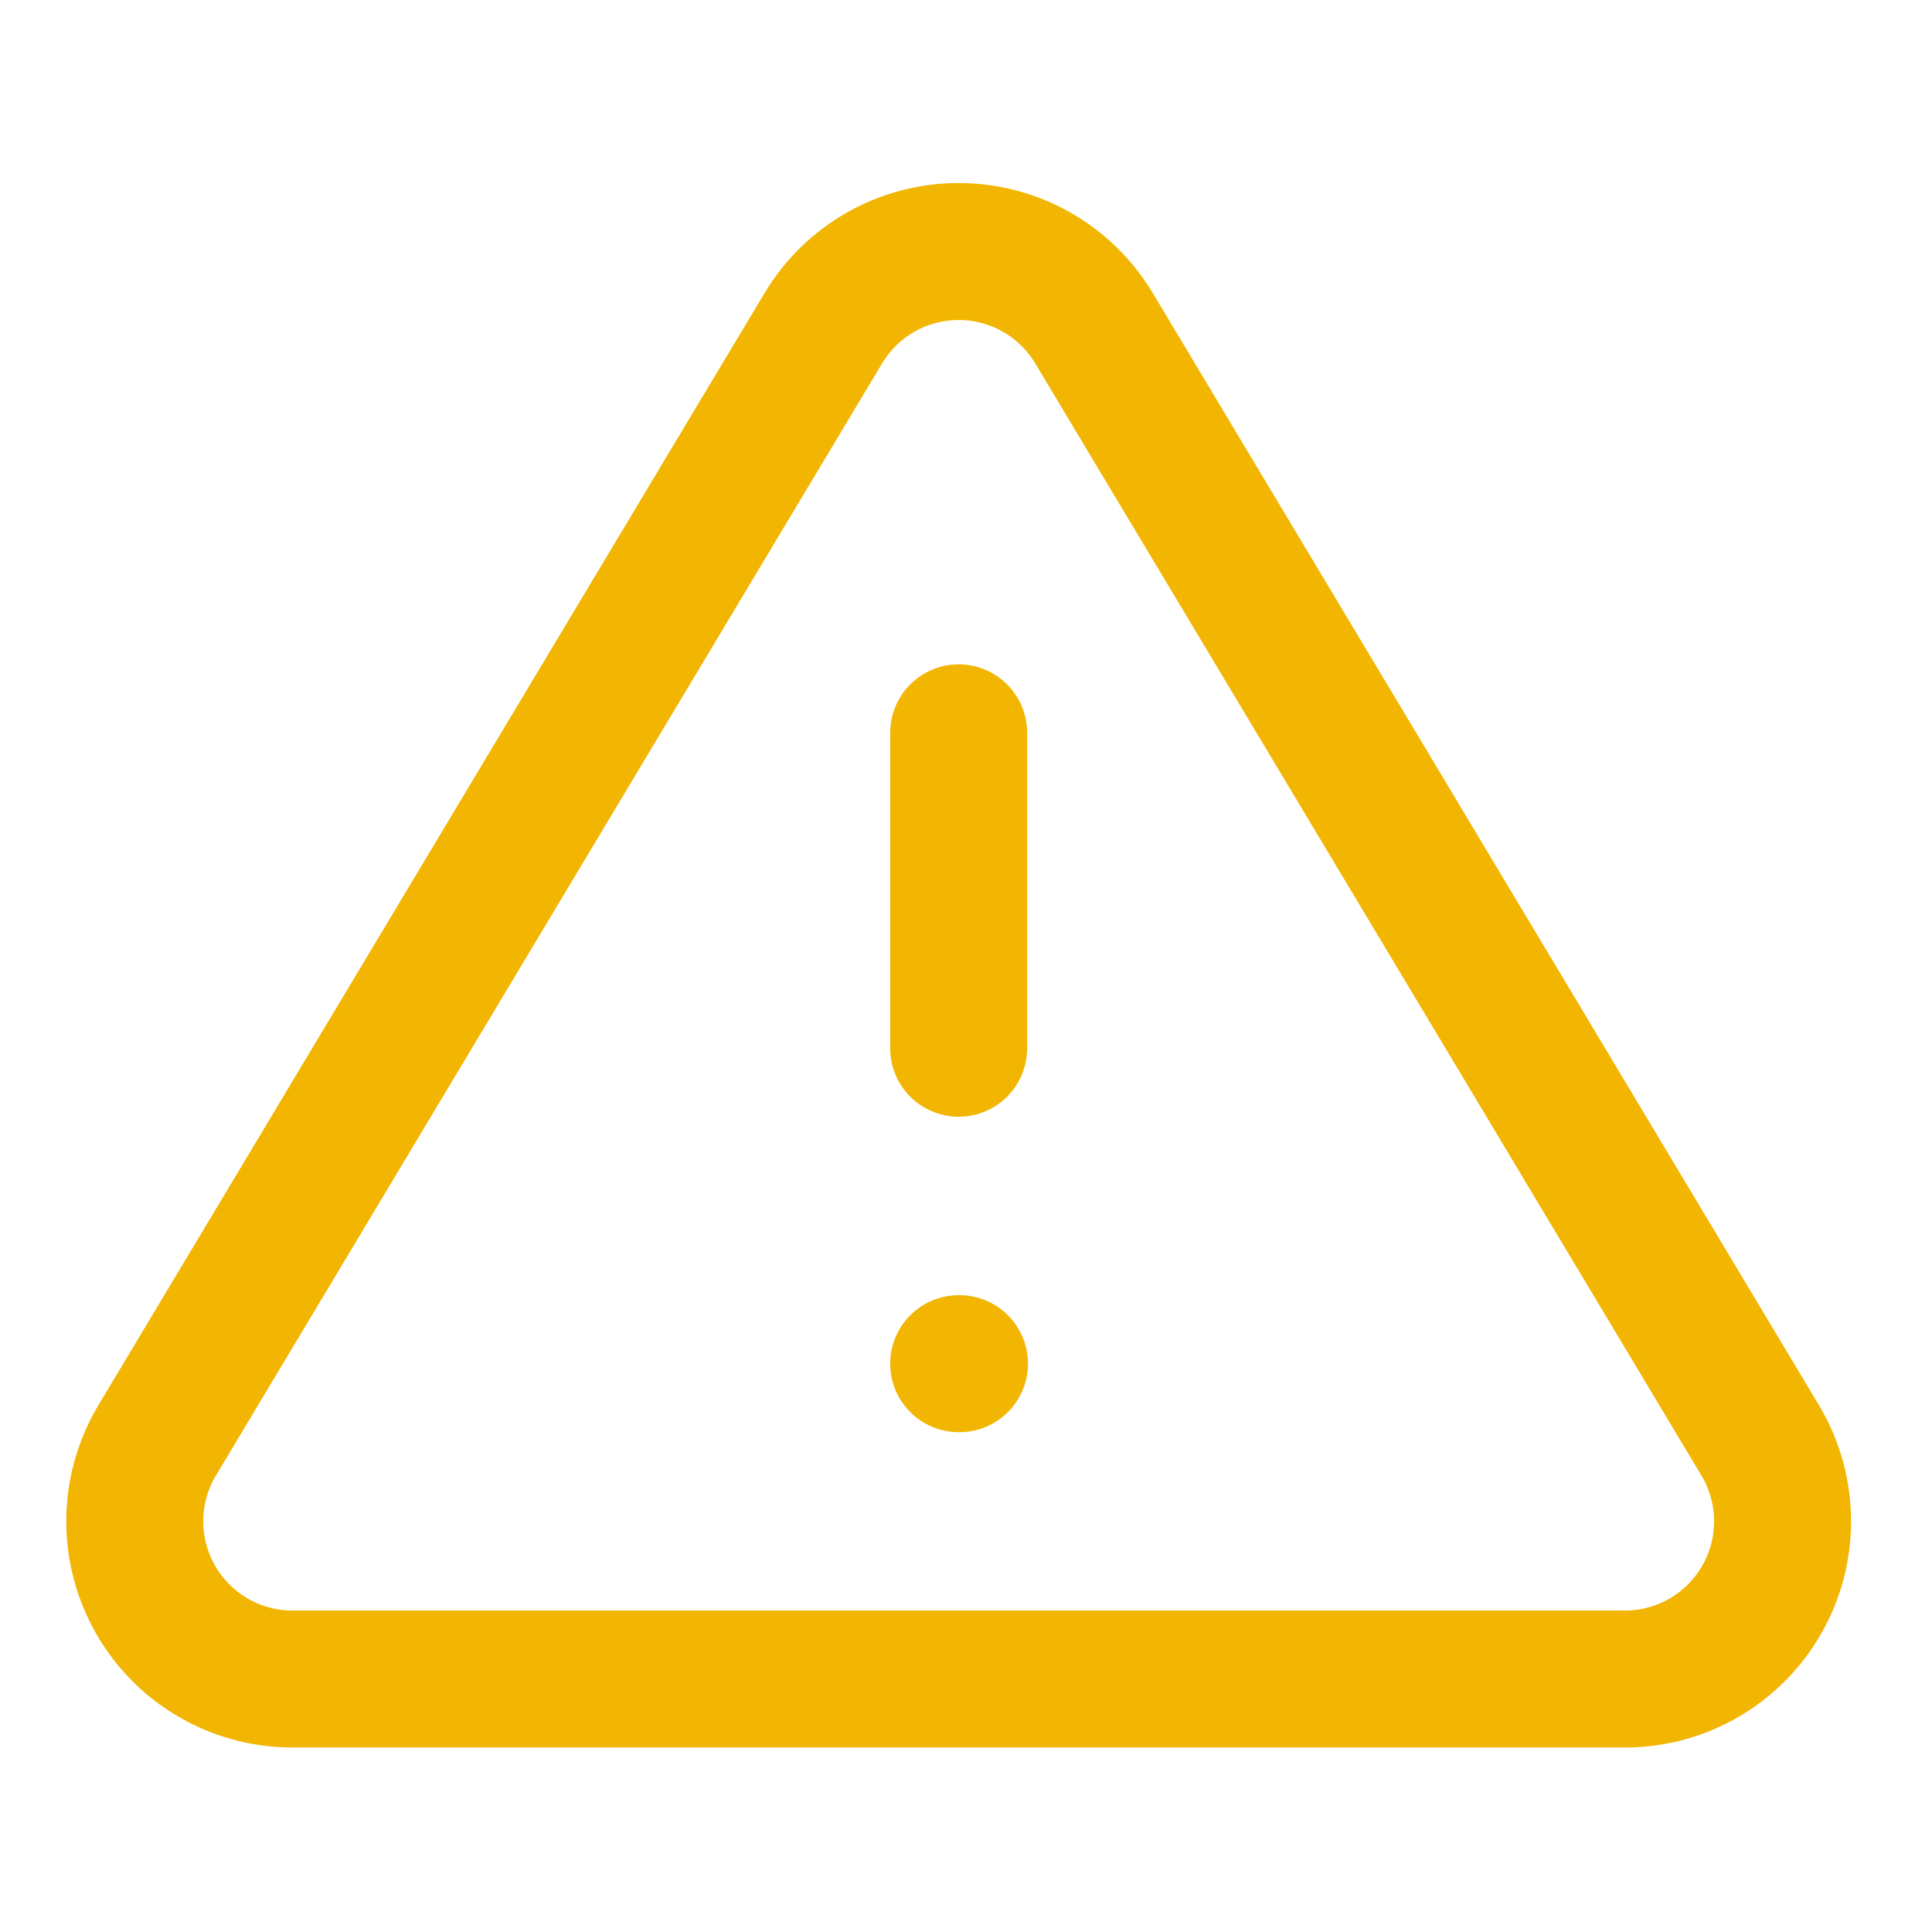 <svg width="49" height="49" viewBox="0 0 49 49" fill="none" xmlns="http://www.w3.org/2000/svg">
<path d="M20.894 8.304L3.954 36.584C3.605 37.189 3.42 37.875 3.418 38.573C3.416 39.272 3.597 39.959 3.943 40.565C4.289 41.172 4.787 41.678 5.389 42.032C5.991 42.386 6.675 42.577 7.374 42.584H41.254C41.952 42.577 42.636 42.386 43.238 42.032C43.84 41.678 44.339 41.172 44.685 40.565C45.031 39.959 45.212 39.272 45.21 38.573C45.208 37.875 45.023 37.189 44.674 36.584L27.734 8.304C27.377 7.717 26.875 7.231 26.276 6.893C25.677 6.556 25.001 6.379 24.314 6.379C23.626 6.379 22.951 6.556 22.351 6.893C21.752 7.231 21.25 7.717 20.894 8.304V8.304Z" stroke="#F2B602" stroke-width="3.474" stroke-linecap="round" stroke-linejoin="round"/>
<path d="M24.314 18.586V26.586" stroke="#F2B602" stroke-width="3.474" stroke-linecap="round" stroke-linejoin="round"/>
<path d="M24.314 34.586H24.335" stroke="#F2B602" stroke-width="3.474" stroke-linecap="round" stroke-linejoin="round"/>
</svg>
